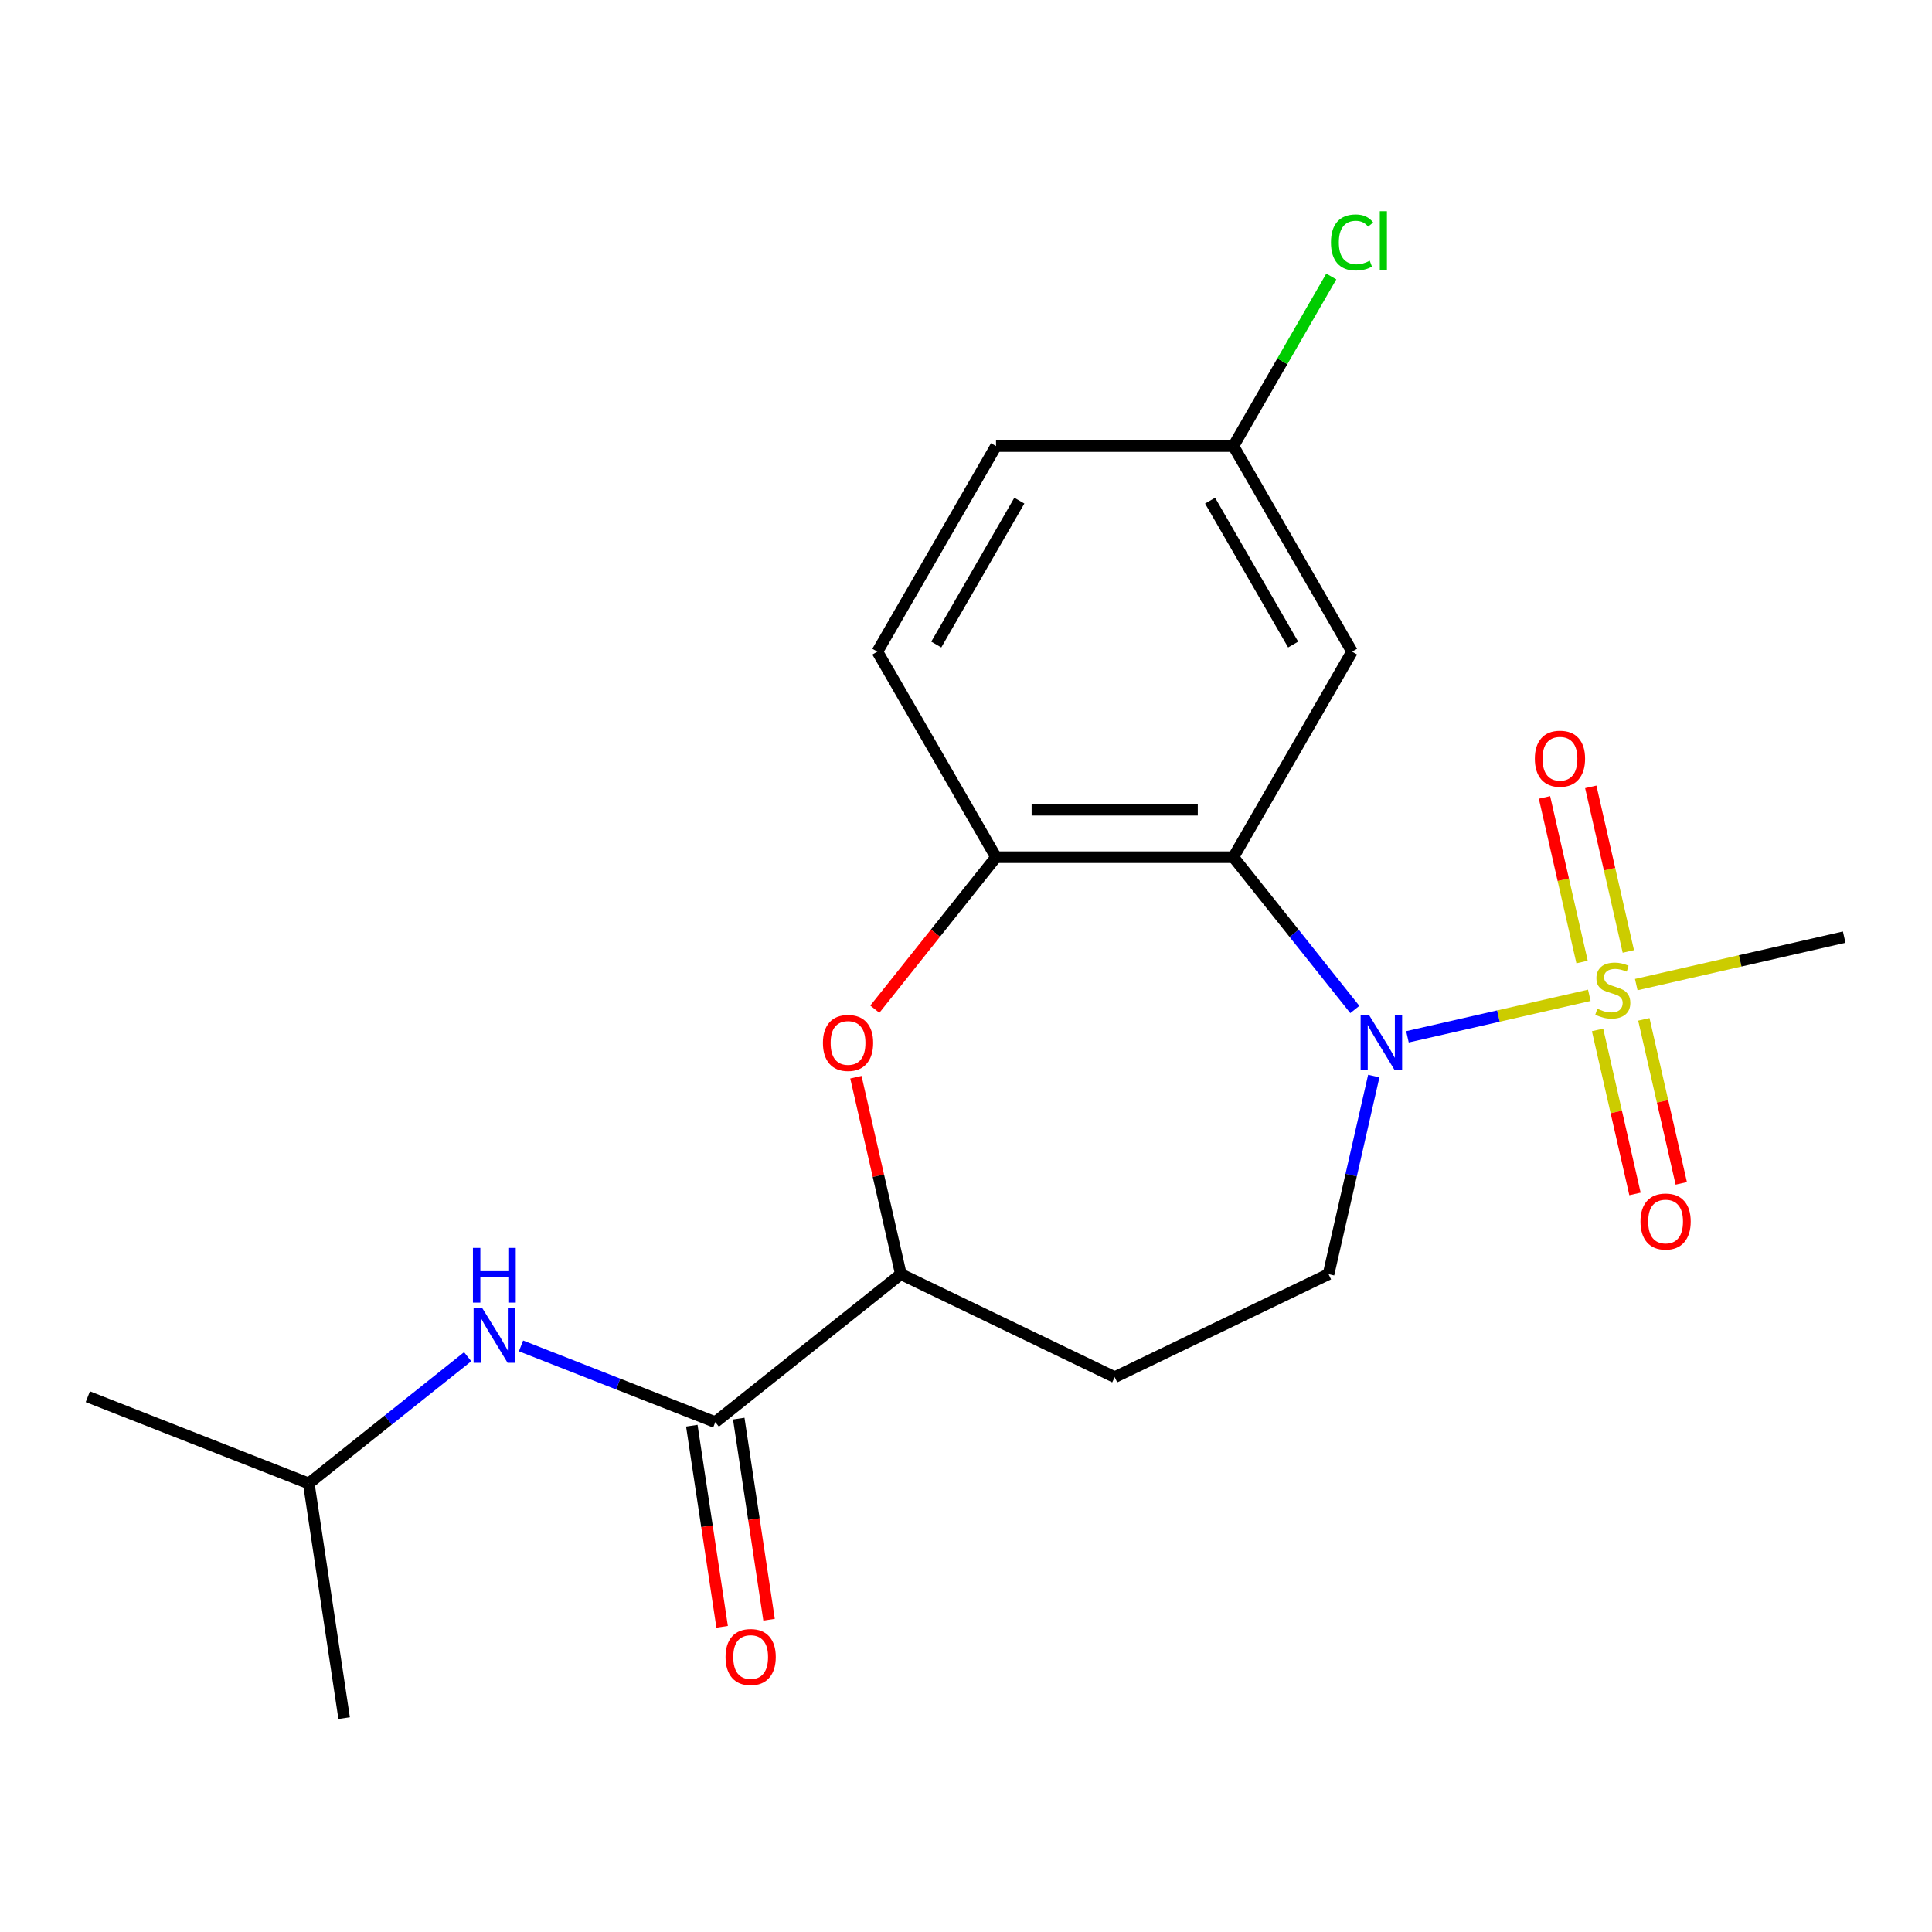 <?xml version='1.0' encoding='iso-8859-1'?>
<svg version='1.1' baseProfile='full'
              xmlns='http://www.w3.org/2000/svg'
                      xmlns:rdkit='http://www.rdkit.org/xml'
                      xmlns:xlink='http://www.w3.org/1999/xlink'
                  xml:space='preserve'
width='1000px' height='1000px' viewBox='0 0 1000 1000'>
<!-- END OF HEADER -->
<rect style='opacity:1.0;fill:#FFFFFF;stroke:none' width='1000' height='1000' x='0' y='0'> </rect>
<path class='bond-0' d='M 822.62,515.169 L 775.558,525.911' style='fill:none;fill-rule:evenodd;stroke:#CCCC00;stroke-width:6px;stroke-linecap:butt;stroke-linejoin:miter;stroke-opacity:1' />
<path class='bond-0' d='M 775.558,525.911 L 728.496,536.652' style='fill:none;fill-rule:evenodd;stroke:#0000FF;stroke-width:6px;stroke-linecap:butt;stroke-linejoin:miter;stroke-opacity:1' />
<path class='bond-9' d='M 842.825,492.471 L 833.102,449.874' style='fill:none;fill-rule:evenodd;stroke:#CCCC00;stroke-width:6px;stroke-linecap:butt;stroke-linejoin:miter;stroke-opacity:1' />
<path class='bond-9' d='M 833.102,449.874 L 823.38,407.278' style='fill:none;fill-rule:evenodd;stroke:#FF0000;stroke-width:6px;stroke-linecap:butt;stroke-linejoin:miter;stroke-opacity:1' />
<path class='bond-9' d='M 818.87,497.938 L 809.147,455.342' style='fill:none;fill-rule:evenodd;stroke:#CCCC00;stroke-width:6px;stroke-linecap:butt;stroke-linejoin:miter;stroke-opacity:1' />
<path class='bond-9' d='M 809.147,455.342 L 799.425,412.746' style='fill:none;fill-rule:evenodd;stroke:#FF0000;stroke-width:6px;stroke-linecap:butt;stroke-linejoin:miter;stroke-opacity:1' />
<path class='bond-10' d='M 826.891,533.081 L 836.579,575.527' style='fill:none;fill-rule:evenodd;stroke:#CCCC00;stroke-width:6px;stroke-linecap:butt;stroke-linejoin:miter;stroke-opacity:1' />
<path class='bond-10' d='M 836.579,575.527 L 846.267,617.973' style='fill:none;fill-rule:evenodd;stroke:#FF0000;stroke-width:6px;stroke-linecap:butt;stroke-linejoin:miter;stroke-opacity:1' />
<path class='bond-10' d='M 850.846,527.613 L 860.534,570.059' style='fill:none;fill-rule:evenodd;stroke:#CCCC00;stroke-width:6px;stroke-linecap:butt;stroke-linejoin:miter;stroke-opacity:1' />
<path class='bond-10' d='M 860.534,570.059 L 870.222,612.505' style='fill:none;fill-rule:evenodd;stroke:#FF0000;stroke-width:6px;stroke-linecap:butt;stroke-linejoin:miter;stroke-opacity:1' />
<path class='bond-15' d='M 846.922,509.622 L 900.734,497.34' style='fill:none;fill-rule:evenodd;stroke:#CCCC00;stroke-width:6px;stroke-linecap:butt;stroke-linejoin:miter;stroke-opacity:1' />
<path class='bond-15' d='M 900.734,497.34 L 954.545,485.058' style='fill:none;fill-rule:evenodd;stroke:#000000;stroke-width:6px;stroke-linecap:butt;stroke-linejoin:miter;stroke-opacity:1' />
<path class='bond-1' d='M 701.255,522.502 L 669.826,483.092' style='fill:none;fill-rule:evenodd;stroke:#0000FF;stroke-width:6px;stroke-linecap:butt;stroke-linejoin:miter;stroke-opacity:1' />
<path class='bond-1' d='M 669.826,483.092 L 638.398,443.682' style='fill:none;fill-rule:evenodd;stroke:#000000;stroke-width:6px;stroke-linecap:butt;stroke-linejoin:miter;stroke-opacity:1' />
<path class='bond-6' d='M 711.064,556.965 L 699.361,608.236' style='fill:none;fill-rule:evenodd;stroke:#0000FF;stroke-width:6px;stroke-linecap:butt;stroke-linejoin:miter;stroke-opacity:1' />
<path class='bond-6' d='M 699.361,608.236 L 687.659,659.508' style='fill:none;fill-rule:evenodd;stroke:#000000;stroke-width:6px;stroke-linecap:butt;stroke-linejoin:miter;stroke-opacity:1' />
<path class='bond-2' d='M 638.398,443.682 L 515.543,443.682' style='fill:none;fill-rule:evenodd;stroke:#000000;stroke-width:6px;stroke-linecap:butt;stroke-linejoin:miter;stroke-opacity:1' />
<path class='bond-2' d='M 619.97,419.111 L 533.971,419.111' style='fill:none;fill-rule:evenodd;stroke:#000000;stroke-width:6px;stroke-linecap:butt;stroke-linejoin:miter;stroke-opacity:1' />
<path class='bond-7' d='M 638.398,443.682 L 699.825,337.287' style='fill:none;fill-rule:evenodd;stroke:#000000;stroke-width:6px;stroke-linecap:butt;stroke-linejoin:miter;stroke-opacity:1' />
<path class='bond-3' d='M 515.543,443.682 L 484.178,483.012' style='fill:none;fill-rule:evenodd;stroke:#000000;stroke-width:6px;stroke-linecap:butt;stroke-linejoin:miter;stroke-opacity:1' />
<path class='bond-3' d='M 484.178,483.012 L 452.814,522.342' style='fill:none;fill-rule:evenodd;stroke:#FF0000;stroke-width:6px;stroke-linecap:butt;stroke-linejoin:miter;stroke-opacity:1' />
<path class='bond-13' d='M 515.543,443.682 L 454.116,337.287' style='fill:none;fill-rule:evenodd;stroke:#000000;stroke-width:6px;stroke-linecap:butt;stroke-linejoin:miter;stroke-opacity:1' />
<path class='bond-21' d='M 443.014,557.565 L 454.648,608.536' style='fill:none;fill-rule:evenodd;stroke:#FF0000;stroke-width:6px;stroke-linecap:butt;stroke-linejoin:miter;stroke-opacity:1' />
<path class='bond-21' d='M 454.648,608.536 L 466.282,659.508' style='fill:none;fill-rule:evenodd;stroke:#000000;stroke-width:6px;stroke-linecap:butt;stroke-linejoin:miter;stroke-opacity:1' />
<path class='bond-4' d='M 370.231,736.107 L 466.282,659.508' style='fill:none;fill-rule:evenodd;stroke:#000000;stroke-width:6px;stroke-linecap:butt;stroke-linejoin:miter;stroke-opacity:1' />
<path class='bond-8' d='M 370.231,736.107 L 319.955,716.375' style='fill:none;fill-rule:evenodd;stroke:#000000;stroke-width:6px;stroke-linecap:butt;stroke-linejoin:miter;stroke-opacity:1' />
<path class='bond-8' d='M 319.955,716.375 L 269.68,696.643' style='fill:none;fill-rule:evenodd;stroke:#0000FF;stroke-width:6px;stroke-linecap:butt;stroke-linejoin:miter;stroke-opacity:1' />
<path class='bond-12' d='M 358.082,737.938 L 365.927,789.983' style='fill:none;fill-rule:evenodd;stroke:#000000;stroke-width:6px;stroke-linecap:butt;stroke-linejoin:miter;stroke-opacity:1' />
<path class='bond-12' d='M 365.927,789.983 L 373.772,842.029' style='fill:none;fill-rule:evenodd;stroke:#FF0000;stroke-width:6px;stroke-linecap:butt;stroke-linejoin:miter;stroke-opacity:1' />
<path class='bond-12' d='M 382.379,734.276 L 390.223,786.321' style='fill:none;fill-rule:evenodd;stroke:#000000;stroke-width:6px;stroke-linecap:butt;stroke-linejoin:miter;stroke-opacity:1' />
<path class='bond-12' d='M 390.223,786.321 L 398.068,838.367' style='fill:none;fill-rule:evenodd;stroke:#FF0000;stroke-width:6px;stroke-linecap:butt;stroke-linejoin:miter;stroke-opacity:1' />
<path class='bond-5' d='M 466.282,659.508 L 576.971,712.813' style='fill:none;fill-rule:evenodd;stroke:#000000;stroke-width:6px;stroke-linecap:butt;stroke-linejoin:miter;stroke-opacity:1' />
<path class='bond-11' d='M 687.659,659.508 L 576.971,712.813' style='fill:none;fill-rule:evenodd;stroke:#000000;stroke-width:6px;stroke-linecap:butt;stroke-linejoin:miter;stroke-opacity:1' />
<path class='bond-14' d='M 699.825,337.287 L 638.398,230.891' style='fill:none;fill-rule:evenodd;stroke:#000000;stroke-width:6px;stroke-linecap:butt;stroke-linejoin:miter;stroke-opacity:1' />
<path class='bond-14' d='M 669.332,333.613 L 626.333,259.136' style='fill:none;fill-rule:evenodd;stroke:#000000;stroke-width:6px;stroke-linecap:butt;stroke-linejoin:miter;stroke-opacity:1' />
<path class='bond-18' d='M 242.057,702.237 L 200.937,735.029' style='fill:none;fill-rule:evenodd;stroke:#0000FF;stroke-width:6px;stroke-linecap:butt;stroke-linejoin:miter;stroke-opacity:1' />
<path class='bond-18' d='M 200.937,735.029 L 159.817,767.821' style='fill:none;fill-rule:evenodd;stroke:#000000;stroke-width:6px;stroke-linecap:butt;stroke-linejoin:miter;stroke-opacity:1' />
<path class='bond-22' d='M 454.116,337.287 L 515.543,230.891' style='fill:none;fill-rule:evenodd;stroke:#000000;stroke-width:6px;stroke-linecap:butt;stroke-linejoin:miter;stroke-opacity:1' />
<path class='bond-22' d='M 484.609,333.613 L 527.608,259.136' style='fill:none;fill-rule:evenodd;stroke:#000000;stroke-width:6px;stroke-linecap:butt;stroke-linejoin:miter;stroke-opacity:1' />
<path class='bond-16' d='M 638.398,230.891 L 515.543,230.891' style='fill:none;fill-rule:evenodd;stroke:#000000;stroke-width:6px;stroke-linecap:butt;stroke-linejoin:miter;stroke-opacity:1' />
<path class='bond-17' d='M 638.398,230.891 L 663.739,186.999' style='fill:none;fill-rule:evenodd;stroke:#000000;stroke-width:6px;stroke-linecap:butt;stroke-linejoin:miter;stroke-opacity:1' />
<path class='bond-17' d='M 663.739,186.999 L 689.08,143.107' style='fill:none;fill-rule:evenodd;stroke:#00CC00;stroke-width:6px;stroke-linecap:butt;stroke-linejoin:miter;stroke-opacity:1' />
<path class='bond-19' d='M 159.817,767.821 L 45.455,722.938' style='fill:none;fill-rule:evenodd;stroke:#000000;stroke-width:6px;stroke-linecap:butt;stroke-linejoin:miter;stroke-opacity:1' />
<path class='bond-20' d='M 159.817,767.821 L 178.127,889.304' style='fill:none;fill-rule:evenodd;stroke:#000000;stroke-width:6px;stroke-linecap:butt;stroke-linejoin:miter;stroke-opacity:1' />
<path  class='atom-0' d='M 826.771 522.116
Q 827.091 522.236, 828.411 522.796
Q 829.731 523.356, 831.171 523.716
Q 832.651 524.036, 834.091 524.036
Q 836.771 524.036, 838.331 522.756
Q 839.891 521.436, 839.891 519.156
Q 839.891 517.596, 839.091 516.636
Q 838.331 515.676, 837.131 515.156
Q 835.931 514.636, 833.931 514.036
Q 831.411 513.276, 829.891 512.556
Q 828.411 511.836, 827.331 510.316
Q 826.291 508.796, 826.291 506.236
Q 826.291 502.676, 828.691 500.476
Q 831.131 498.276, 835.931 498.276
Q 839.211 498.276, 842.931 499.836
L 842.011 502.916
Q 838.611 501.516, 836.051 501.516
Q 833.291 501.516, 831.771 502.676
Q 830.251 503.796, 830.291 505.756
Q 830.291 507.276, 831.051 508.196
Q 831.851 509.116, 832.971 509.636
Q 834.131 510.156, 836.051 510.756
Q 838.611 511.556, 840.131 512.356
Q 841.651 513.156, 842.731 514.796
Q 843.851 516.396, 843.851 519.156
Q 843.851 523.076, 841.211 525.196
Q 838.611 527.276, 834.251 527.276
Q 831.731 527.276, 829.811 526.716
Q 827.931 526.196, 825.691 525.276
L 826.771 522.116
' fill='#CCCC00'/>
<path  class='atom-1' d='M 708.737 525.574
L 718.017 540.574
Q 718.937 542.054, 720.417 544.734
Q 721.897 547.414, 721.977 547.574
L 721.977 525.574
L 725.737 525.574
L 725.737 553.894
L 721.857 553.894
L 711.897 537.494
Q 710.737 535.574, 709.497 533.374
Q 708.297 531.174, 707.937 530.494
L 707.937 553.894
L 704.257 553.894
L 704.257 525.574
L 708.737 525.574
' fill='#0000FF'/>
<path  class='atom-4' d='M 425.945 539.814
Q 425.945 533.014, 429.305 529.214
Q 432.665 525.414, 438.945 525.414
Q 445.225 525.414, 448.585 529.214
Q 451.945 533.014, 451.945 539.814
Q 451.945 546.694, 448.545 550.614
Q 445.145 554.494, 438.945 554.494
Q 432.705 554.494, 429.305 550.614
Q 425.945 546.734, 425.945 539.814
M 438.945 551.294
Q 443.265 551.294, 445.585 548.414
Q 447.945 545.494, 447.945 539.814
Q 447.945 534.254, 445.585 531.454
Q 443.265 528.614, 438.945 528.614
Q 434.625 528.614, 432.265 531.414
Q 429.945 534.214, 429.945 539.814
Q 429.945 545.534, 432.265 548.414
Q 434.625 551.294, 438.945 551.294
' fill='#FF0000'/>
<path  class='atom-9' d='M 249.608 677.063
L 258.888 692.063
Q 259.808 693.543, 261.288 696.223
Q 262.768 698.903, 262.848 699.063
L 262.848 677.063
L 266.608 677.063
L 266.608 705.383
L 262.728 705.383
L 252.768 688.983
Q 251.608 687.063, 250.368 684.863
Q 249.168 682.663, 248.808 681.983
L 248.808 705.383
L 245.128 705.383
L 245.128 677.063
L 249.608 677.063
' fill='#0000FF'/>
<path  class='atom-9' d='M 244.788 645.911
L 248.628 645.911
L 248.628 657.951
L 263.108 657.951
L 263.108 645.911
L 266.948 645.911
L 266.948 674.231
L 263.108 674.231
L 263.108 661.151
L 248.628 661.151
L 248.628 674.231
L 244.788 674.231
L 244.788 645.911
' fill='#0000FF'/>
<path  class='atom-10' d='M 794.433 392.701
Q 794.433 385.901, 797.793 382.101
Q 801.153 378.301, 807.433 378.301
Q 813.713 378.301, 817.073 382.101
Q 820.433 385.901, 820.433 392.701
Q 820.433 399.581, 817.033 403.501
Q 813.633 407.381, 807.433 407.381
Q 801.193 407.381, 797.793 403.501
Q 794.433 399.621, 794.433 392.701
M 807.433 404.181
Q 811.753 404.181, 814.073 401.301
Q 816.433 398.381, 816.433 392.701
Q 816.433 387.141, 814.073 384.341
Q 811.753 381.501, 807.433 381.501
Q 803.113 381.501, 800.753 384.301
Q 798.433 387.101, 798.433 392.701
Q 798.433 398.421, 800.753 401.301
Q 803.113 404.181, 807.433 404.181
' fill='#FF0000'/>
<path  class='atom-11' d='M 849.109 632.25
Q 849.109 625.45, 852.469 621.65
Q 855.829 617.85, 862.109 617.85
Q 868.389 617.85, 871.749 621.65
Q 875.109 625.45, 875.109 632.25
Q 875.109 639.13, 871.709 643.05
Q 868.309 646.93, 862.109 646.93
Q 855.869 646.93, 852.469 643.05
Q 849.109 639.17, 849.109 632.25
M 862.109 643.73
Q 866.429 643.73, 868.749 640.85
Q 871.109 637.93, 871.109 632.25
Q 871.109 626.69, 868.749 623.89
Q 866.429 621.05, 862.109 621.05
Q 857.789 621.05, 855.429 623.85
Q 853.109 626.65, 853.109 632.25
Q 853.109 637.97, 855.429 640.85
Q 857.789 643.73, 862.109 643.73
' fill='#FF0000'/>
<path  class='atom-13' d='M 375.541 857.669
Q 375.541 850.869, 378.901 847.069
Q 382.261 843.269, 388.541 843.269
Q 394.821 843.269, 398.181 847.069
Q 401.541 850.869, 401.541 857.669
Q 401.541 864.549, 398.141 868.469
Q 394.741 872.349, 388.541 872.349
Q 382.301 872.349, 378.901 868.469
Q 375.541 864.589, 375.541 857.669
M 388.541 869.149
Q 392.861 869.149, 395.181 866.269
Q 397.541 863.349, 397.541 857.669
Q 397.541 852.109, 395.181 849.309
Q 392.861 846.469, 388.541 846.469
Q 384.221 846.469, 381.861 849.269
Q 379.541 852.069, 379.541 857.669
Q 379.541 863.389, 381.861 866.269
Q 384.221 869.149, 388.541 869.149
' fill='#FF0000'/>
<path  class='atom-18' d='M 688.905 125.476
Q 688.905 118.436, 692.185 114.756
Q 695.505 111.036, 701.785 111.036
Q 707.625 111.036, 710.745 115.156
L 708.105 117.316
Q 705.825 114.316, 701.785 114.316
Q 697.505 114.316, 695.225 117.196
Q 692.985 120.036, 692.985 125.476
Q 692.985 131.076, 695.305 133.956
Q 697.665 136.836, 702.225 136.836
Q 705.345 136.836, 708.985 134.956
L 710.105 137.956
Q 708.625 138.916, 706.385 139.476
Q 704.145 140.036, 701.665 140.036
Q 695.505 140.036, 692.185 136.276
Q 688.905 132.516, 688.905 125.476
' fill='#00CC00'/>
<path  class='atom-18' d='M 714.185 109.316
L 717.865 109.316
L 717.865 139.676
L 714.185 139.676
L 714.185 109.316
' fill='#00CC00'/>
</svg>
